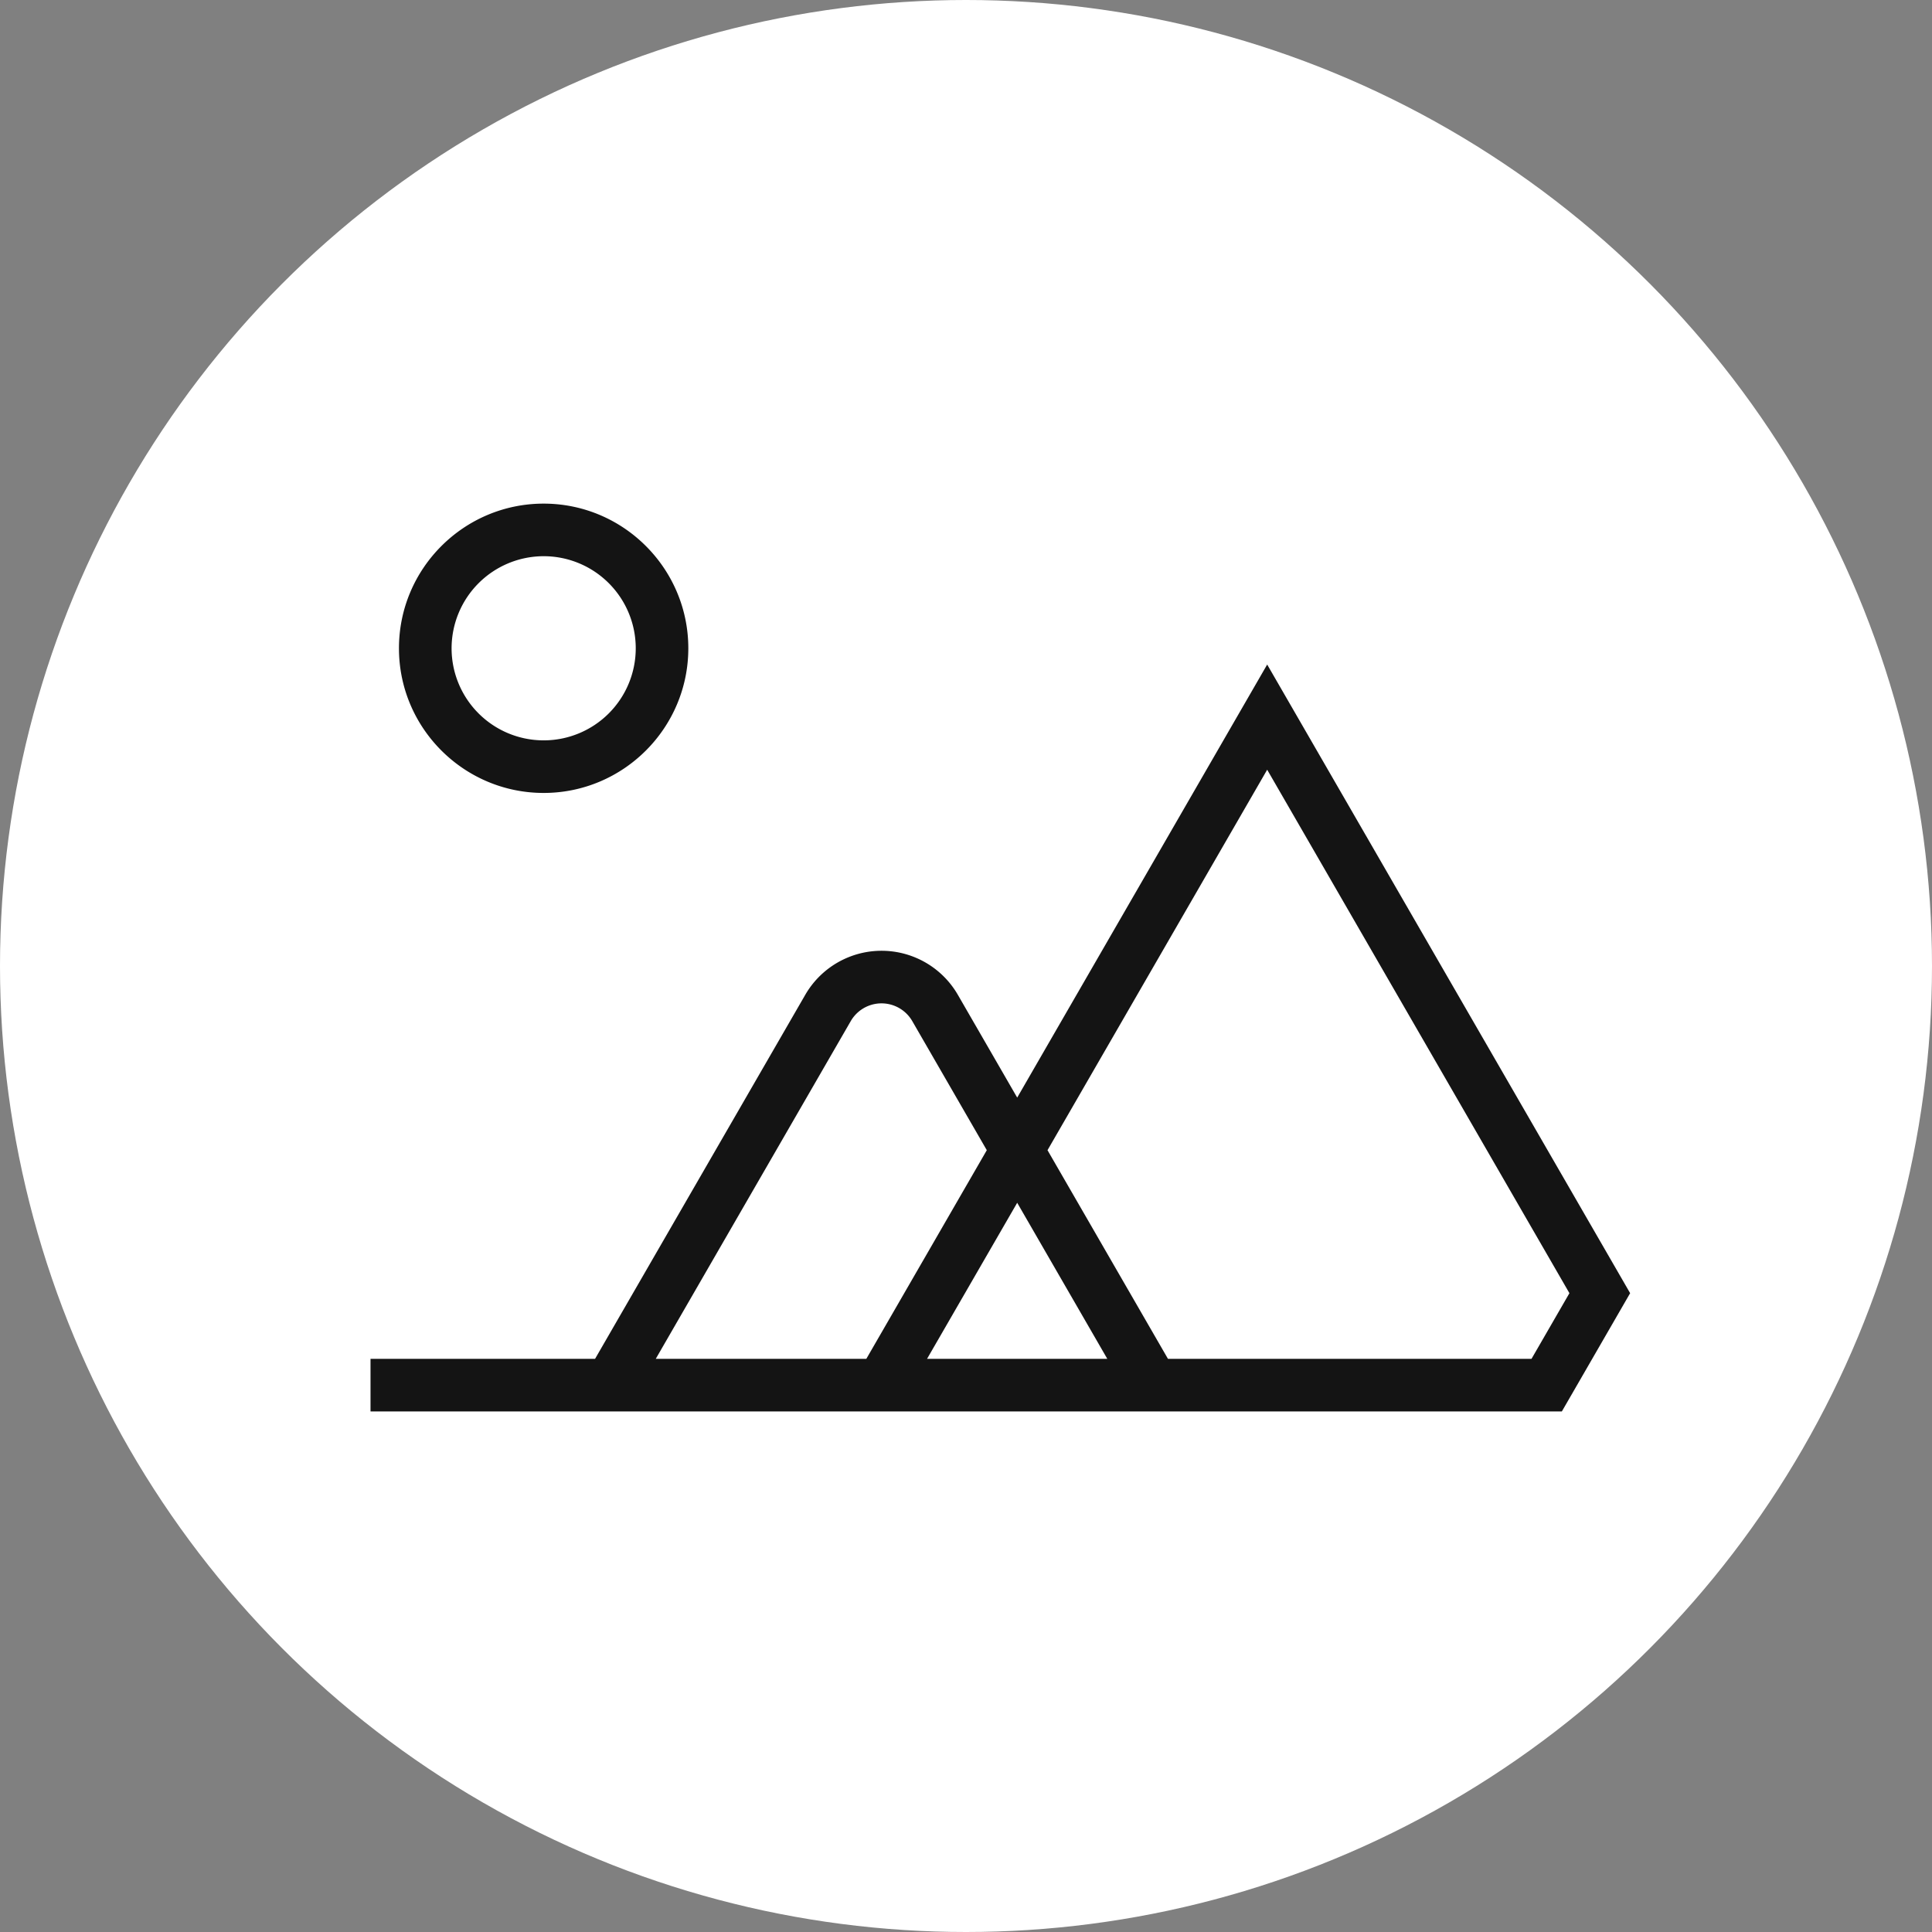 <svg xmlns="http://www.w3.org/2000/svg" viewBox="0 0 2000 2000"><rect x="0" y="0" width="2000" height="2000" fill="#808080" stroke="none"/><defs><style>.cls-1{fill:#fff;}.cls-2{fill:#141414;}</style></defs><g id="white_circle" data-name="white circle"><circle class="cls-1" cx="1000" cy="1000" r="1000"/></g><g id="icon"><path class="cls-2" d="M1311.78,687.92,1053,1136.24l-61.42-106.38a91.21,91.21,0,0,0-158,0L616,1406.68H383.56v54.43H1616.83l70.68-122.42ZM678.83,1406.68l201.85-349.61a36.78,36.78,0,0,1,63.71,0l77.13,133.6-124.7,216Zm280.84,0L1053,1245.11l93.28,161.57Zm625.73,0H1209.08l-124.7-216,227.4-393.88,312.88,541.9ZM562.79,820.85c82.57,0,149.75-67.17,149.75-149.74S645.36,521.35,562.79,521.35,413,588.54,413,671.11,480.22,820.85,562.79,820.85Zm0-245.07a95.32,95.32,0,1,1-95.31,95.33A95.43,95.43,0,0,1,562.79,575.78Z"/></g></svg>